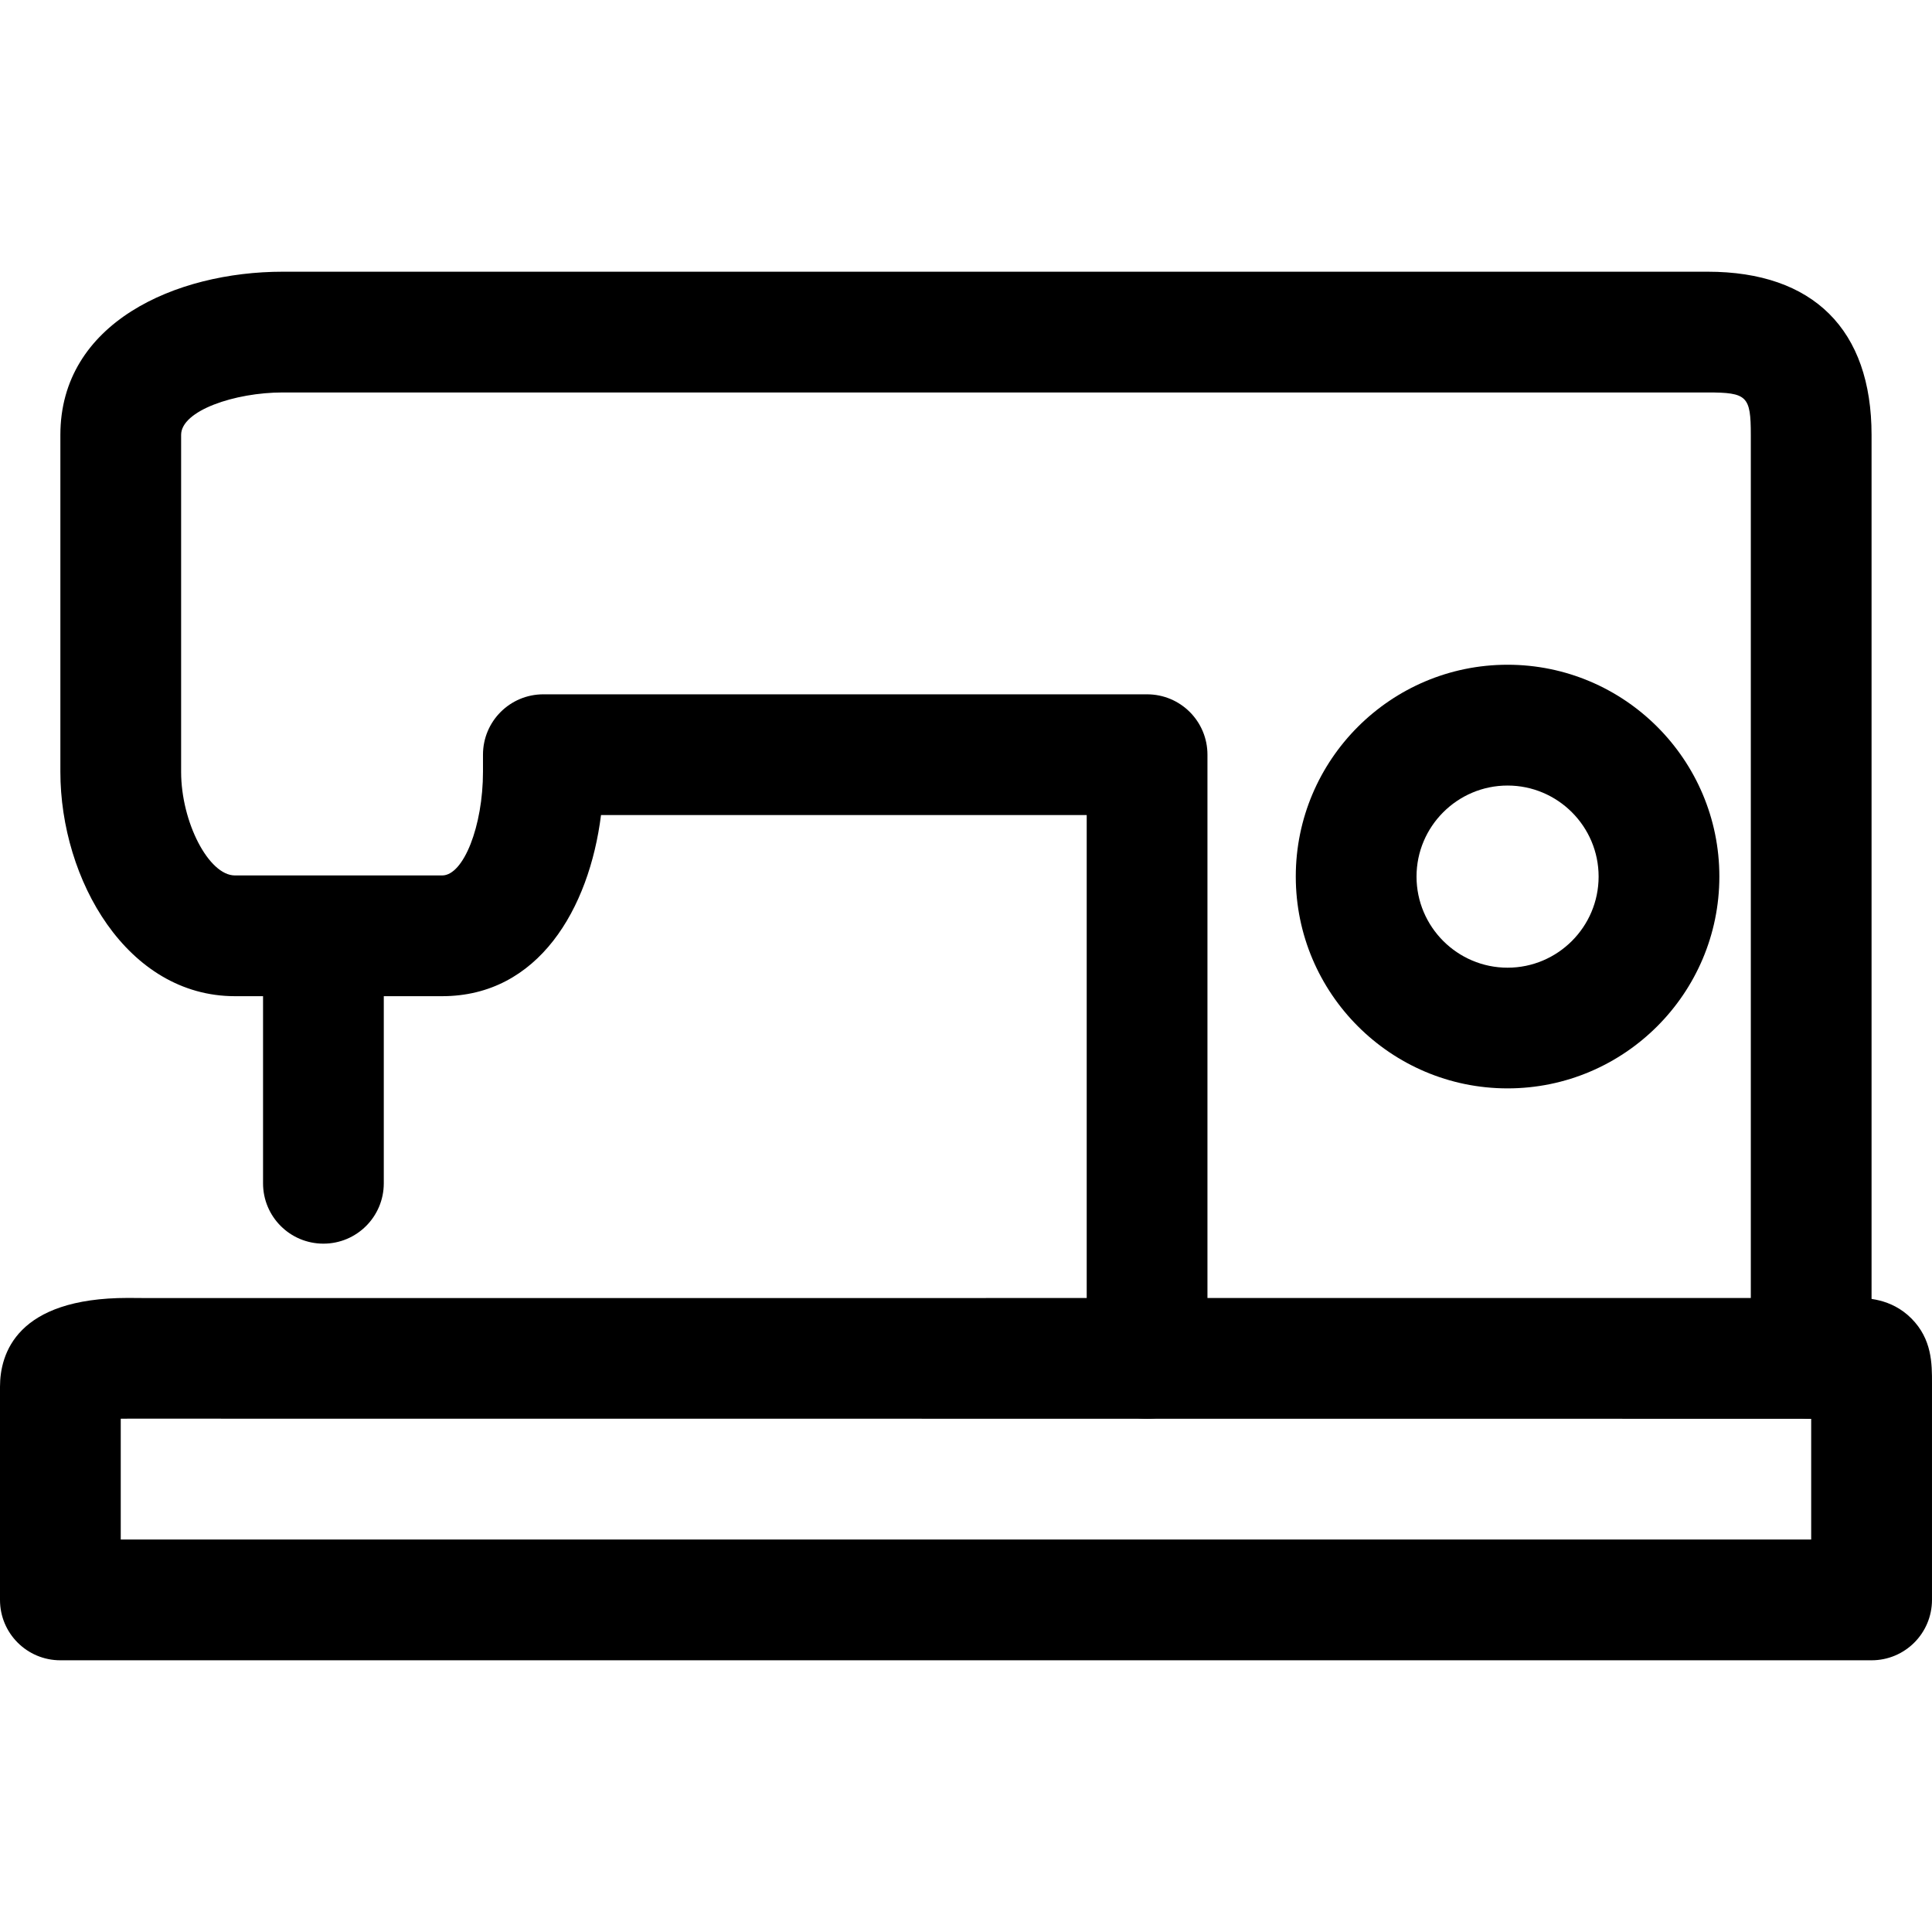 <?xml version="1.0" encoding="iso-8859-1"?>
<!-- Uploaded to: SVG Repo, www.svgrepo.com, Generator: SVG Repo Mixer Tools -->
<svg fill="#000000" height="800px" width="800px" version="1.1" id="Layer_1" xmlns="http://www.w3.org/2000/svg" xmlns:xlink="http://www.w3.org/1999/xlink" 
	 viewBox="0 0 512.018 512.018" xml:space="preserve">
<g>
	<g>
		<path d="M452.56,72.009H74.928C46.544,72.009,16,85.545,16,115.257v89.28c0,28.592,17.68,59.472,46.256,59.472h54.912
			c25.52,0,38.992-23.168,42.112-48H288v144c0,8.848,7.152,16,16,16c8.848,0,16-7.152,16-16v-160c0-8.848-7.152-16-16-16H144
			c-8.848,0-16,7.152-16,16v4.528c0,14.384-5.152,27.472-10.816,27.472H62.256c-6.928,0-14.256-14.128-14.256-27.472v-89.28
			c0-6.432,14.224-11.248,26.928-11.248h377.616c10.48,0,11.456,0.96,11.456,11.248v244.752c0,8.848,7.152,16,16,16
			c8.848,0,16-7.152,16-16V115.257C496,87.369,480.56,72.009,452.56,72.009z"/>
	</g>
</g>
<g>
	<g>
		<path d="M85.712,233.593c-8.848,0-16,7.152-16,16v64c0,8.848,7.152,16,16,16c8.848,0,16-7.168,16-16v-64
			C101.712,240.745,94.56,233.593,85.712,233.593z"/>
	</g>
</g>
<g>
	<g>
		<path d="M506.544,349.401c-5.408-5.424-12.128-5.424-14.992-5.424c-0.064,0-1.568,0.016-1.632,0.016l-451.248,0.016l-4.768-0.032
			C4.4,343.977,0,358.729,0,367.529v56.48c0,8.848,7.152,16,16,16h480c8.848,0,16-7.152,16.016-16v-57.376
			C512.032,361.417,512.032,354.905,506.544,349.401z M480,408.009H32v-32.016c0.576,0,1.2-0.016,1.904-0.016L480,376.009V408.009z"
			/>
	</g>
</g>
<g>
	<g>
		<path d="M399.536,176.169c-30.96,0-56.128,25.168-56.128,56.128c0,30.96,25.168,56.144,56.128,56.144
			c30.944,0,56.128-25.184,56.128-56.144C455.664,201.337,430.496,176.169,399.536,176.169z M399.536,256.457
			c-13.296,0-24.128-10.832-24.128-24.144c0-13.296,10.832-24.128,24.128-24.128c13.296,0,24.128,10.832,24.128,24.128
			C423.664,245.625,412.832,256.457,399.536,256.457z"/>
	</g>
</g>
</svg>